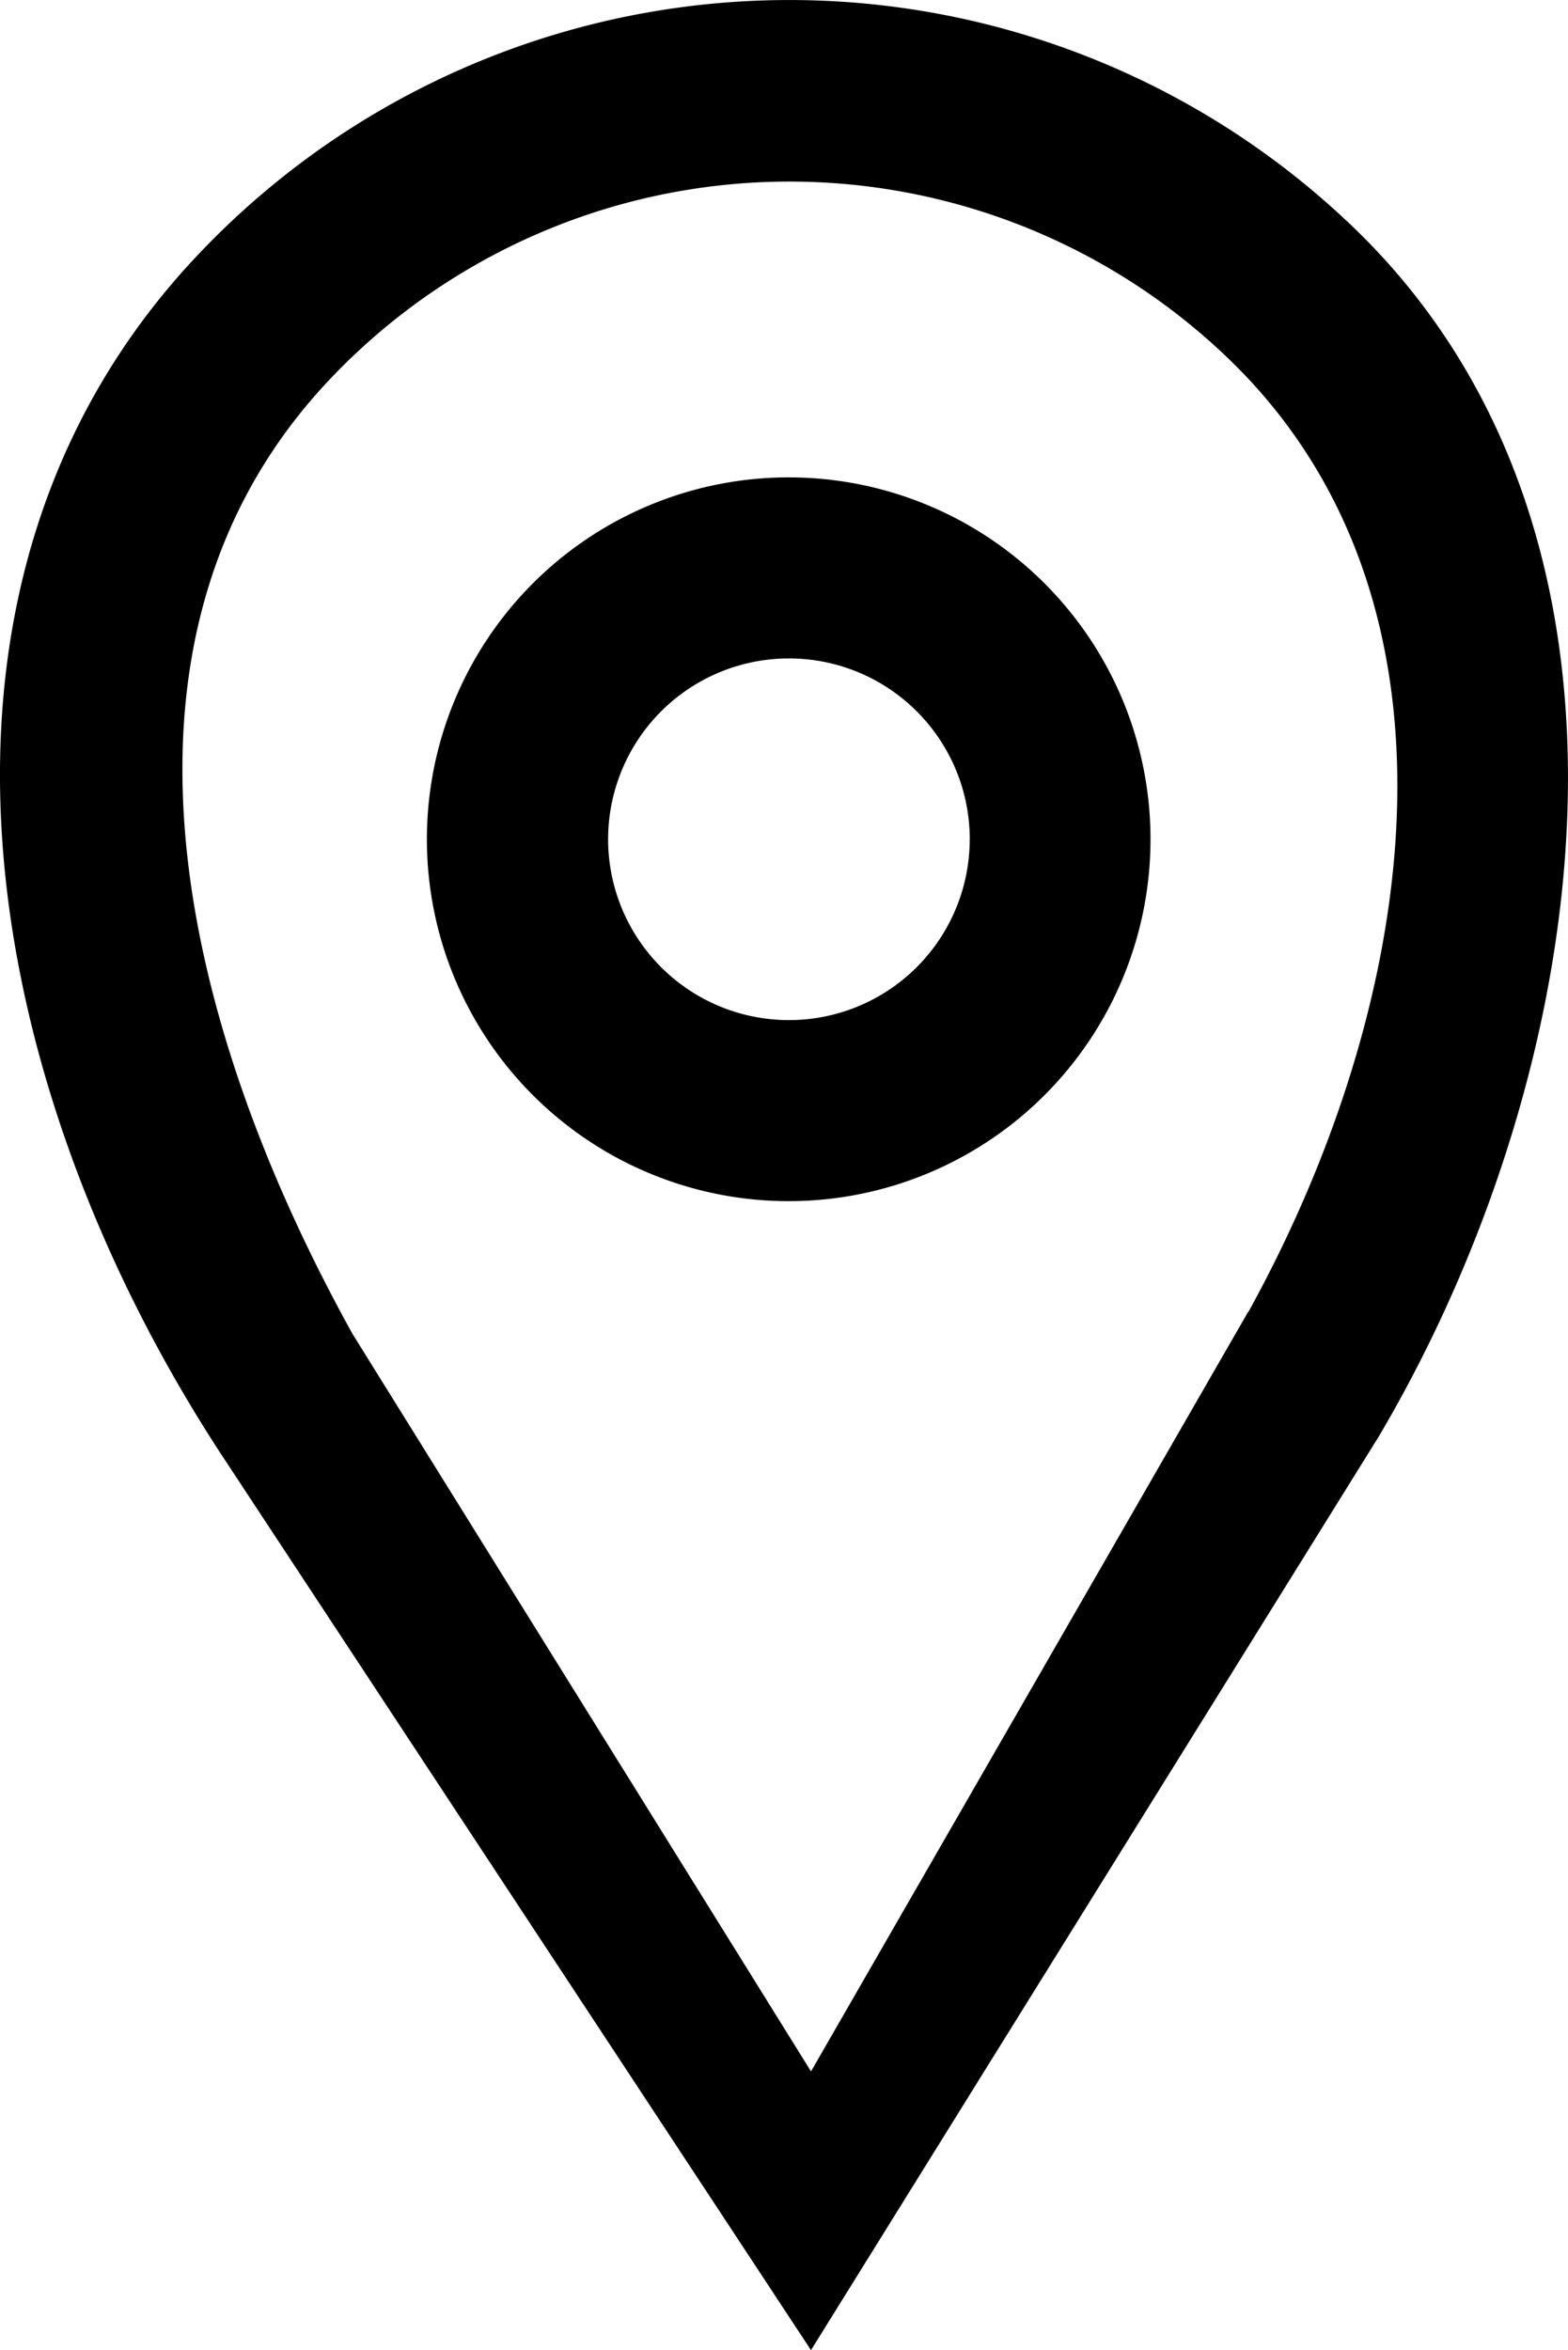 <svg xmlns="http://www.w3.org/2000/svg" width="123.603" height="185.218" viewBox="0 0 123.603 185.218">
  <g id="Group_2" data-name="Group 2" transform="translate(-34.198 -3.391)">
    <path id="Path_225" data-name="Path 225" d="M69.448,37.929A28.521,28.521,0,1,1,40.928,9.408,28.521,28.521,0,0,1,69.448,37.929Zm-14.252,0A14.252,14.252,0,1,1,40.944,23.677,14.252,14.252,0,0,1,55.2,37.929Z" transform="translate(55.443 31.606)" fill-rule="evenodd"/>
    <g id="Group_1" data-name="Group 1" transform="translate(29.284 1.894)">
      <path id="Path_226" data-name="Path 226" d="M22.869,116.9C2.837,86.77-3.8,47.117,20.636,21.453A64.151,64.151,0,0,1,111.4,19.22c25.664,24.432,19.129,66.827,2.217,95.463L68.843,186.715Zm80.456-12.052-34.481,59.9L32.7,106.621C18.78,81.5,11.983,51.287,30.98,31.321a49.9,49.9,0,0,1,70.6-1.724c19.966,19,15.352,50.638,1.74,75.3Z" transform="translate(0 0)" fill-rule="evenodd"/>
    </g>
  </g>
</svg>
